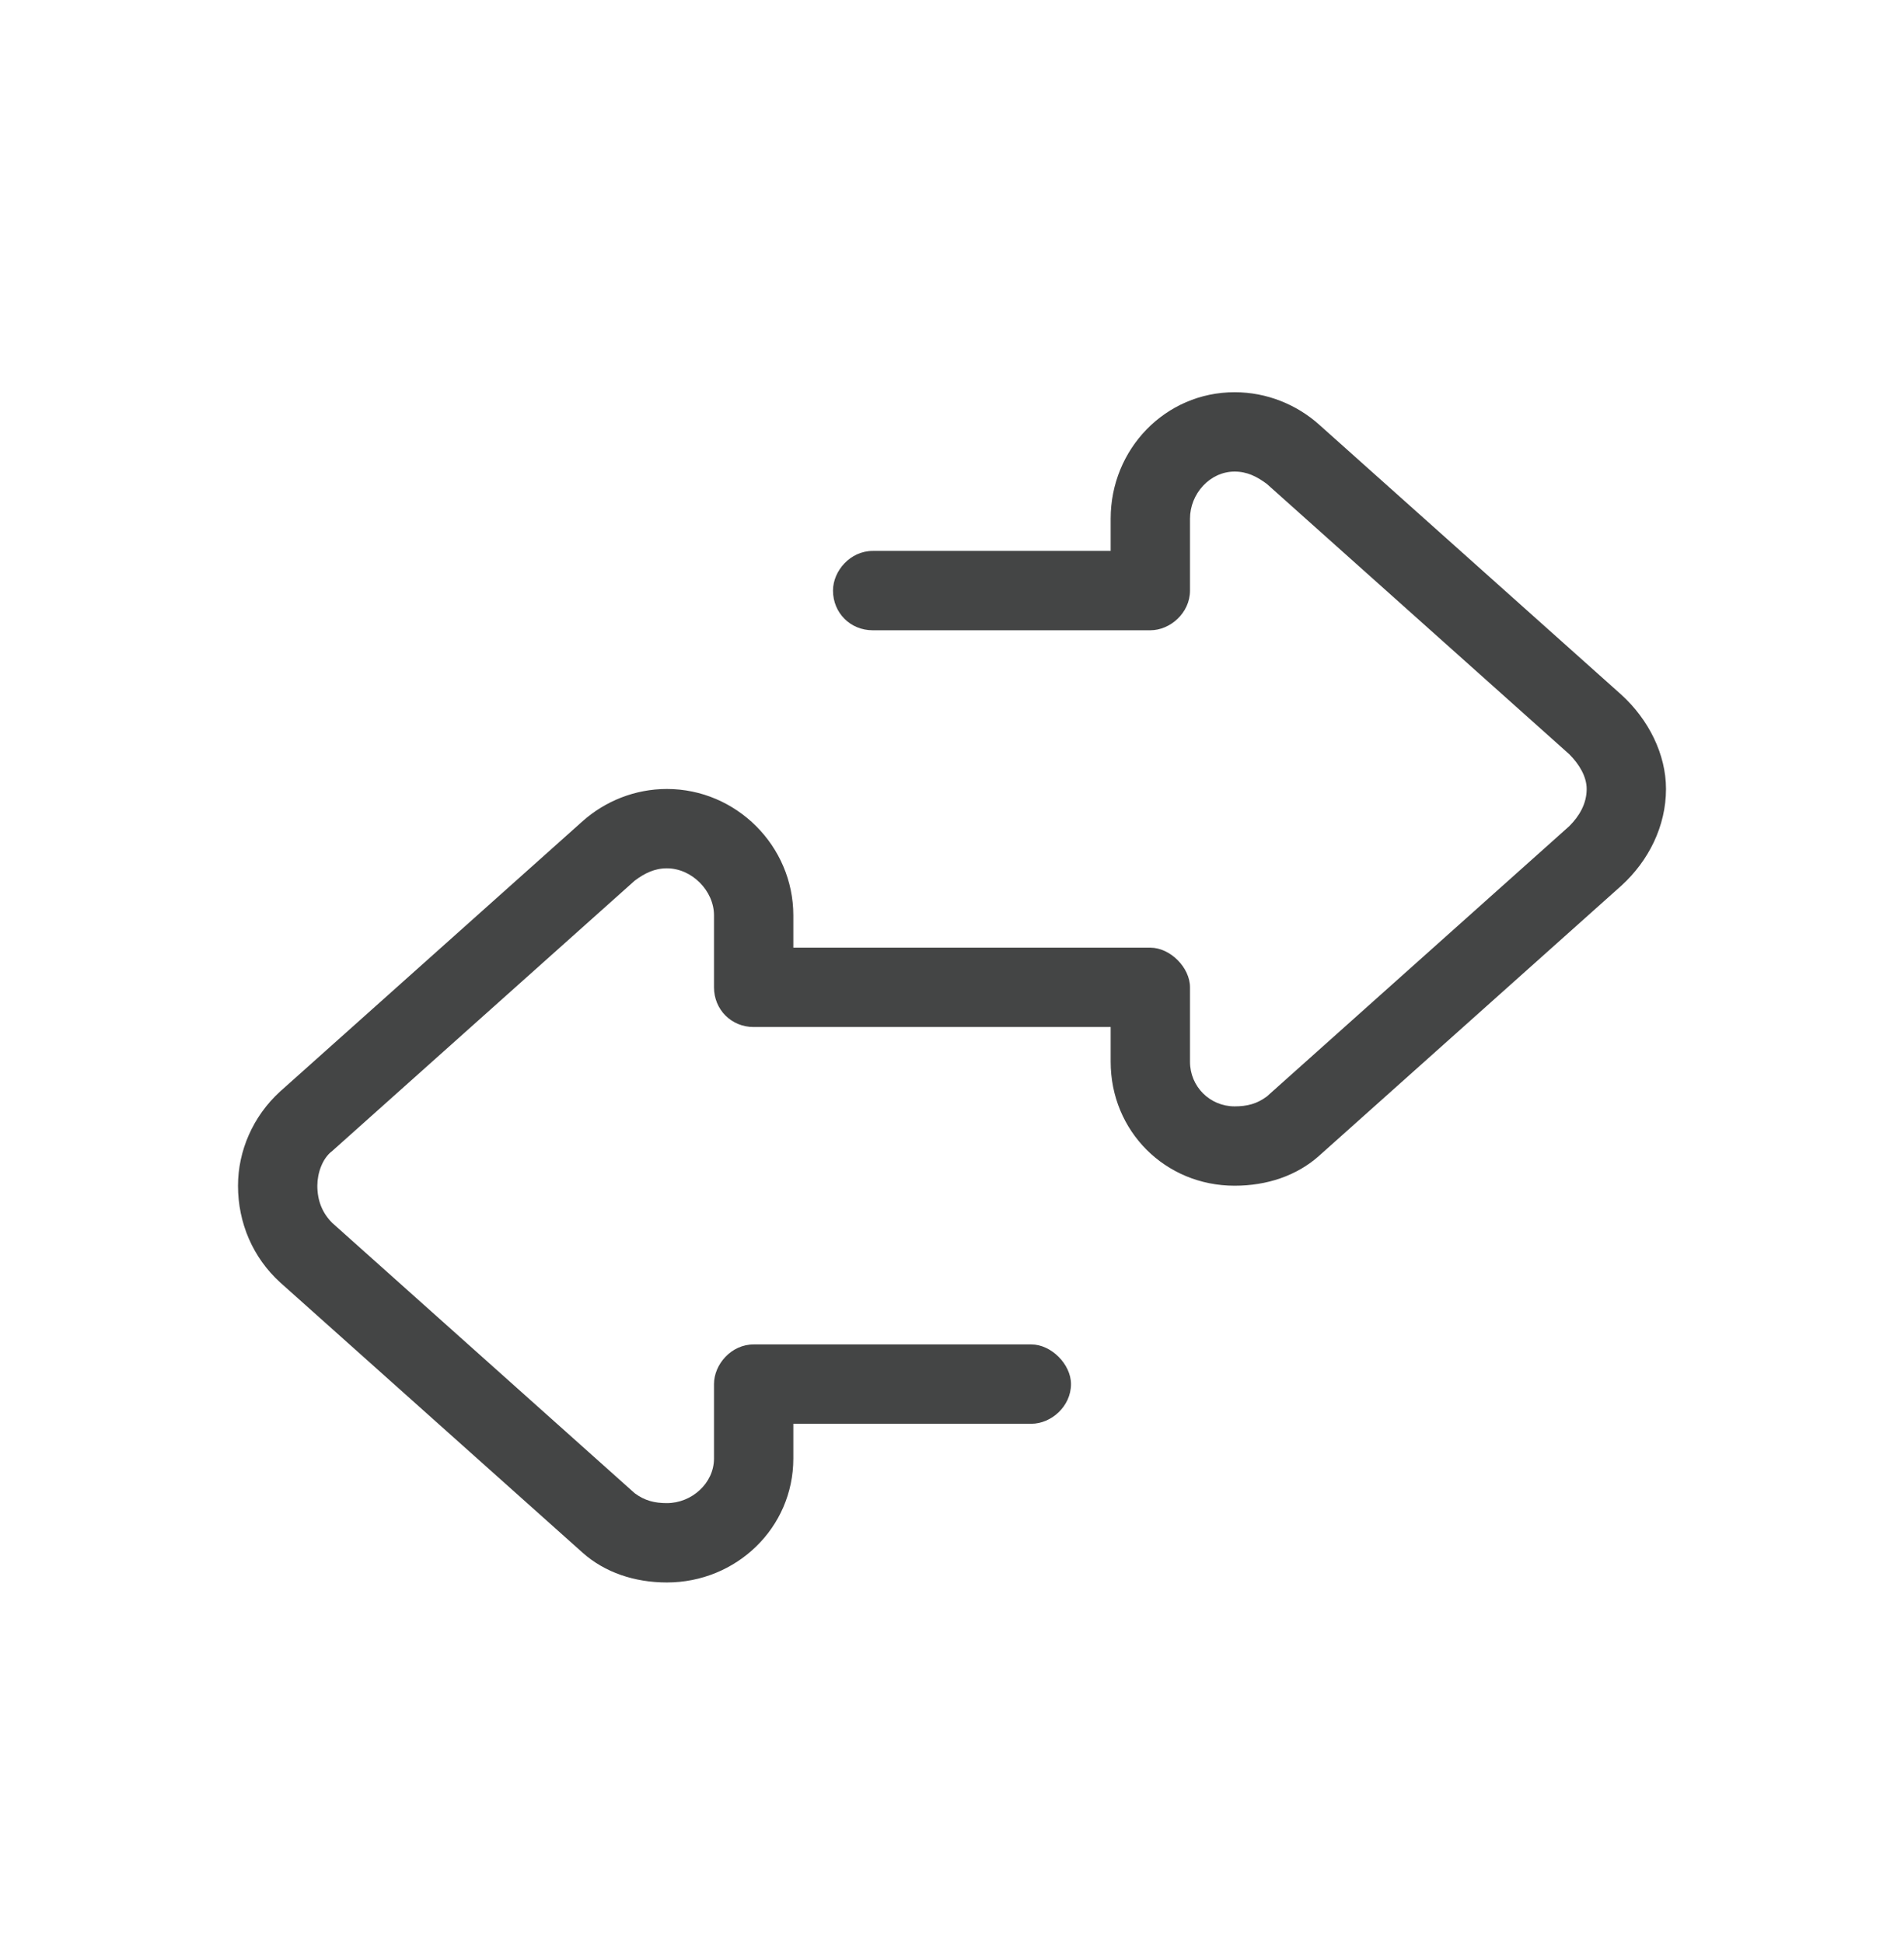 <svg width="48" height="49" viewBox="0 0 48 49" fill="none" xmlns="http://www.w3.org/2000/svg">
<g clip-path="url(#clip0_21366_92472)">
<path d="M16.812 39.886C16 39.886 15.25 39.636 14.688 39.136L7.062 32.323C6.375 31.698 6 30.823 6 29.886C6 29.011 6.375 28.136 7.062 27.511L14.688 20.698C15.25 20.198 16 19.886 16.812 19.886C18.562 19.886 20 21.323 20 23.073V23.886H22H26H28H29C29.5 23.886 30 24.386 30 24.886V25.886V26.761C30 27.386 30.5 27.886 31.125 27.886C31.438 27.886 31.688 27.823 31.938 27.636L39.562 20.823C39.812 20.573 40 20.261 40 19.886C40 19.573 39.812 19.261 39.562 19.011L31.938 12.198C31.688 12.011 31.438 11.886 31.125 11.886C30.5 11.886 30 12.448 30 13.073V13.886V14.886C30 15.448 29.5 15.886 29 15.886H28H22C21.438 15.886 21 15.448 21 14.886C21 14.386 21.438 13.886 22 13.886H28V13.073C28 11.323 29.375 9.886 31.125 9.886C31.938 9.886 32.688 10.198 33.25 10.698L40.875 17.511C41.562 18.136 42 19.011 42 19.886C42 20.823 41.562 21.698 40.875 22.323L33.25 29.136C32.688 29.636 31.938 29.886 31.125 29.886C29.375 29.886 28 28.511 28 26.761V25.886H26H22H20H19C18.438 25.886 18 25.448 18 24.886V23.886V23.073C18 22.448 17.438 21.886 16.812 21.886C16.5 21.886 16.25 22.011 16 22.198L8.375 29.011C8.125 29.198 8 29.573 8 29.886C8 30.261 8.125 30.573 8.375 30.823L16 37.636C16.25 37.823 16.5 37.886 16.812 37.886C17.438 37.886 18 37.386 18 36.761V35.886V34.886C18 34.386 18.438 33.886 19 33.886H20H26C26.5 33.886 27 34.386 27 34.886C27 35.448 26.5 35.886 26 35.886H20V36.761C20 38.511 18.562 39.886 16.812 39.886Z" fill="#444545"/>
</g>
<defs>
<clipPath id="clip0_21366_92472">
<rect width="48" height="48" fill="white" transform="translate(0 0.886)"/>
</clipPath>
</defs>
</svg>
